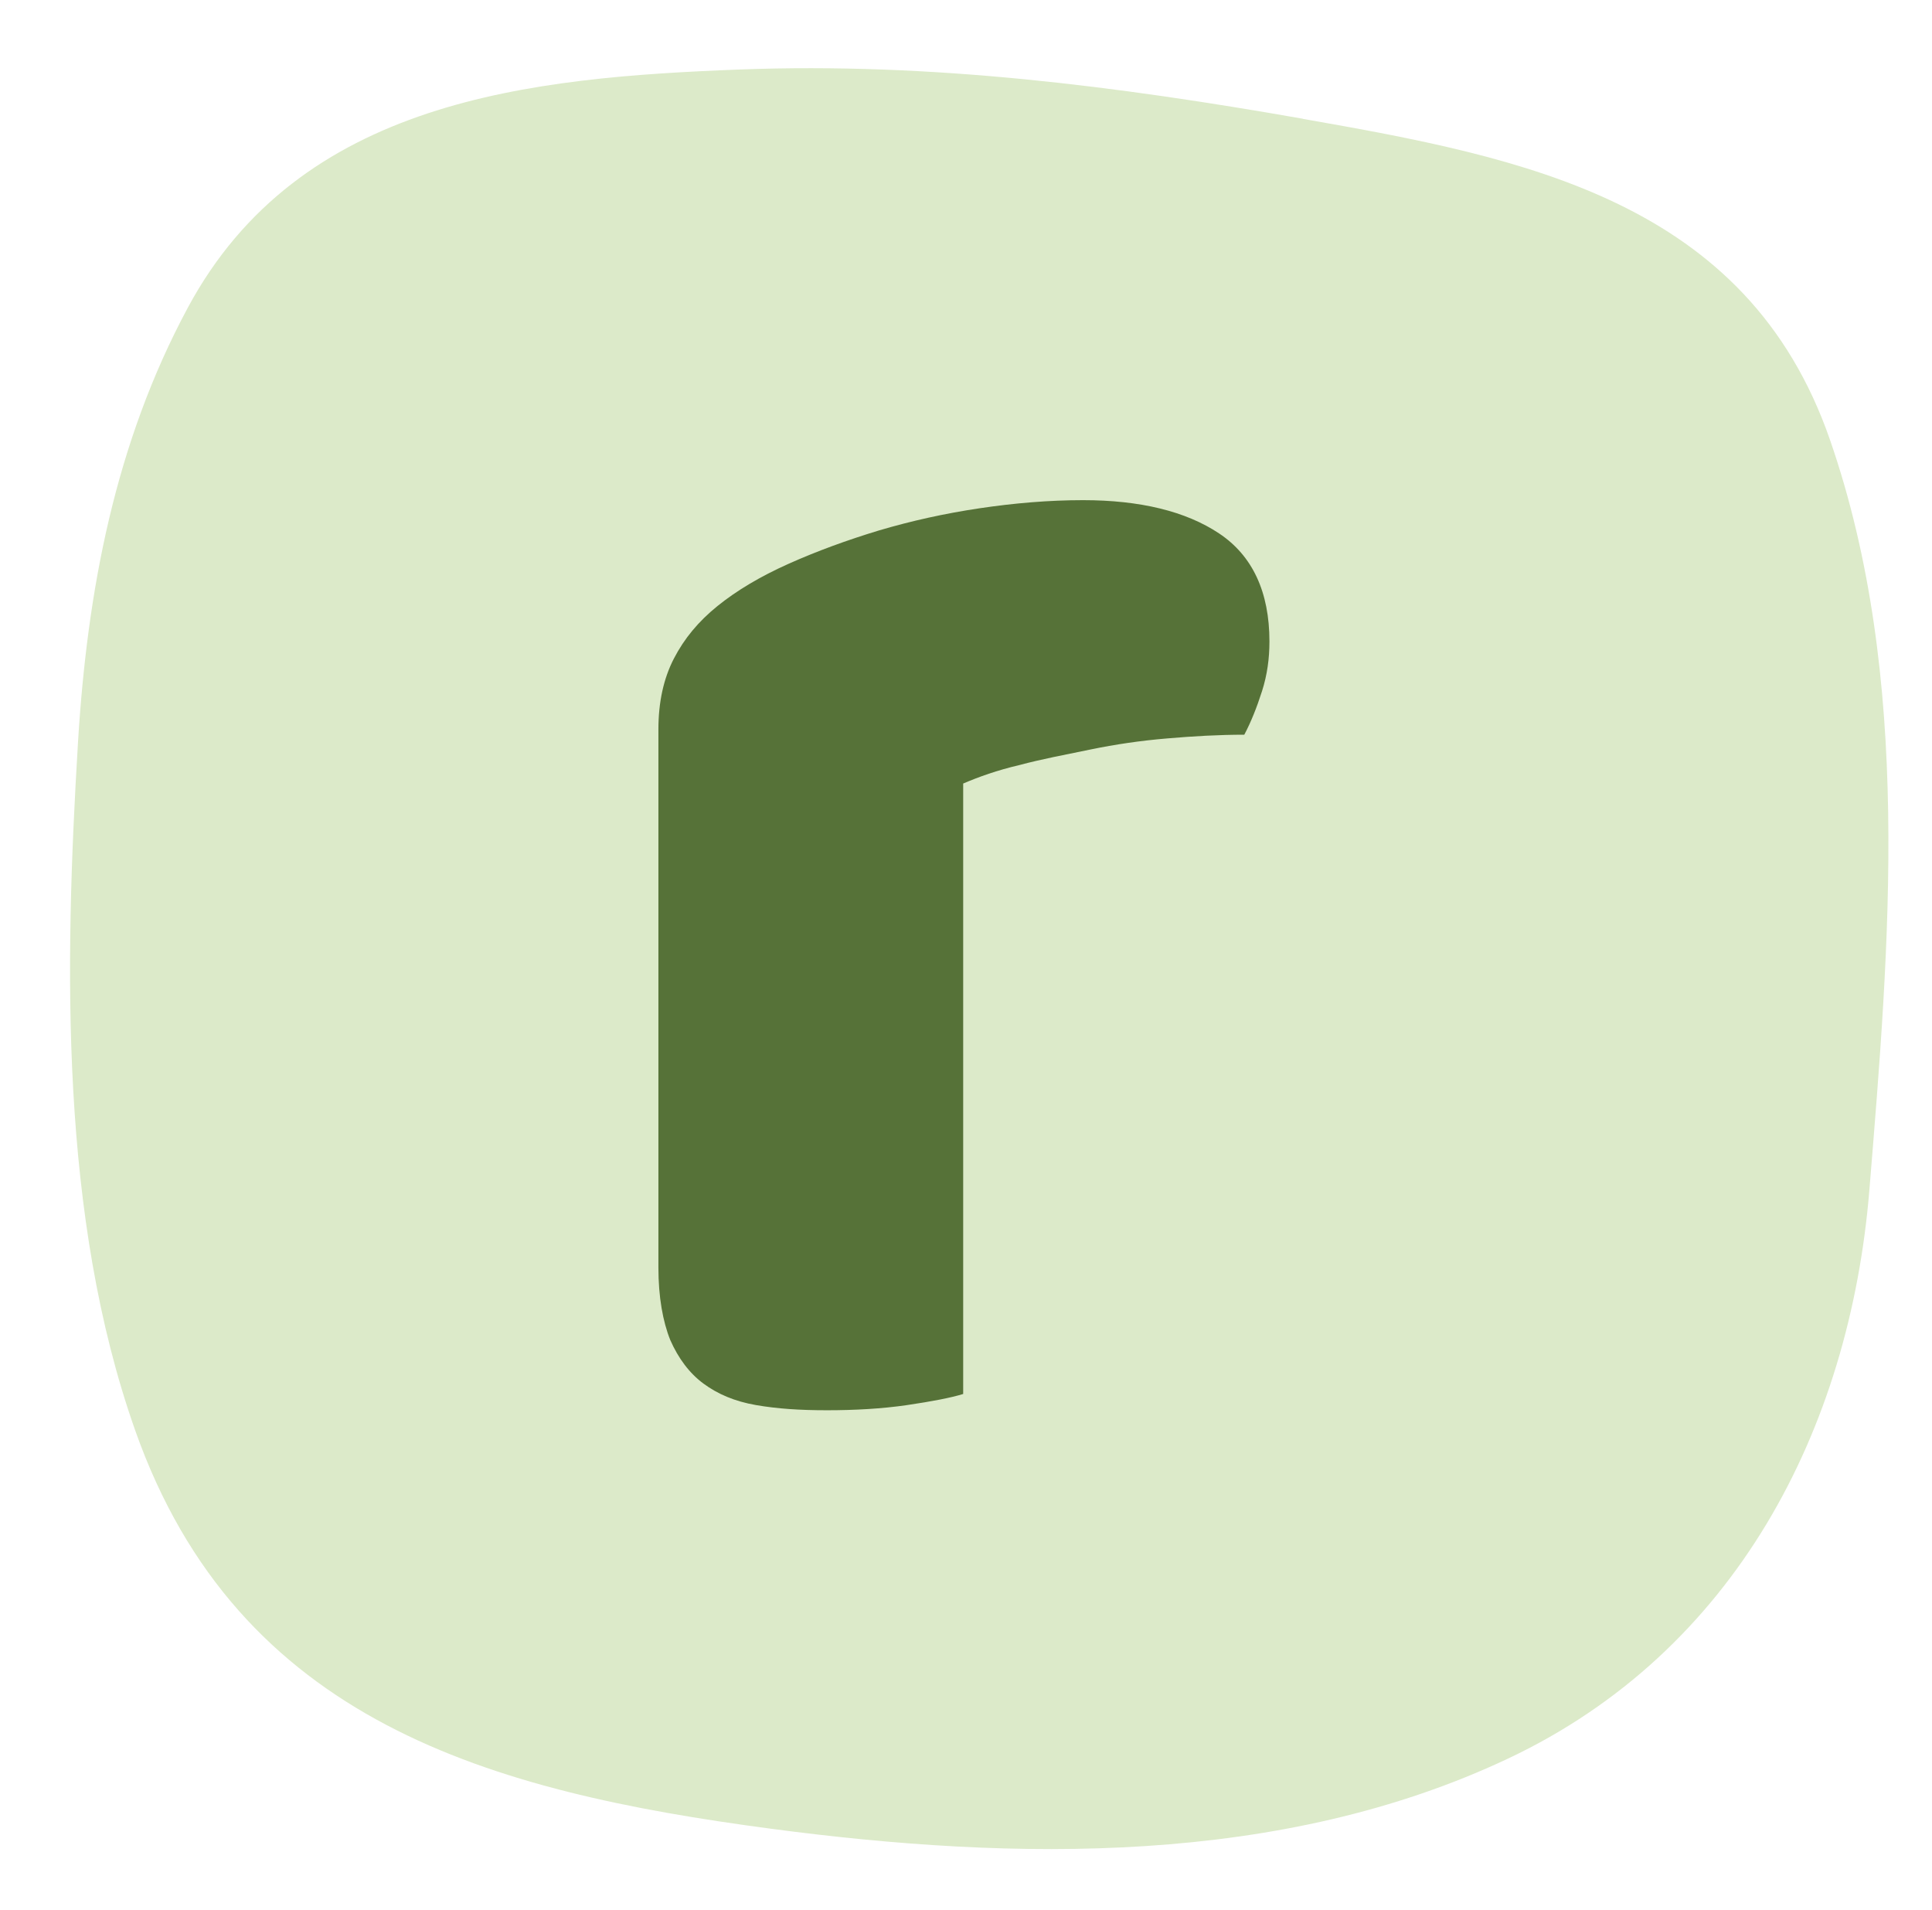 <svg width="85" height="84" viewBox="0 0 85 84" fill="none" xmlns="http://www.w3.org/2000/svg">
<path d="M57.331 5.225C49.149 3.789 40.974 2.738 32.555 3.057C23.346 3.409 13.179 4.374 8.258 13.543C5.062 19.491 3.835 25.988 3.43 32.681C2.837 42.512 2.632 53.517 5.942 62.902C10.475 75.753 21.582 78.801 33.901 80.437C44.657 81.865 56.349 82.078 66.368 77.344C76.33 72.635 81.383 62.894 82.246 52.331C83.13 41.51 84.14 29.817 80.511 19.344C76.862 8.822 67.072 6.94 57.331 5.23V5.225Z" fill="#DCEAC9"/>
<path d="M42.376 61.316C41.855 61.479 41.009 61.642 39.903 61.805C38.796 61.967 37.592 62.032 36.388 62.032C35.183 62.032 34.207 61.967 33.263 61.805C32.319 61.642 31.57 61.316 30.952 60.861C30.334 60.405 29.846 59.754 29.488 58.941C29.162 58.127 28.967 57.053 28.967 55.751V32.09C28.967 30.885 29.195 29.844 29.65 28.965C30.106 28.086 30.724 27.338 31.57 26.654C32.417 25.971 33.458 25.352 34.695 24.799C35.932 24.246 37.266 23.758 38.666 23.334C40.098 22.911 41.562 22.586 43.092 22.358C44.622 22.13 46.151 22 47.649 22C50.155 22 52.173 22.488 53.637 23.465C55.102 24.441 55.85 26.036 55.85 28.216C55.85 28.965 55.753 29.681 55.525 30.397C55.297 31.113 55.037 31.764 54.744 32.317C53.637 32.317 52.498 32.382 51.359 32.48C50.187 32.578 49.081 32.74 47.974 32.968C46.867 33.196 45.826 33.391 44.85 33.652C43.873 33.88 43.06 34.172 42.376 34.465V61.316Z" fill="#567238"/>
</svg>
